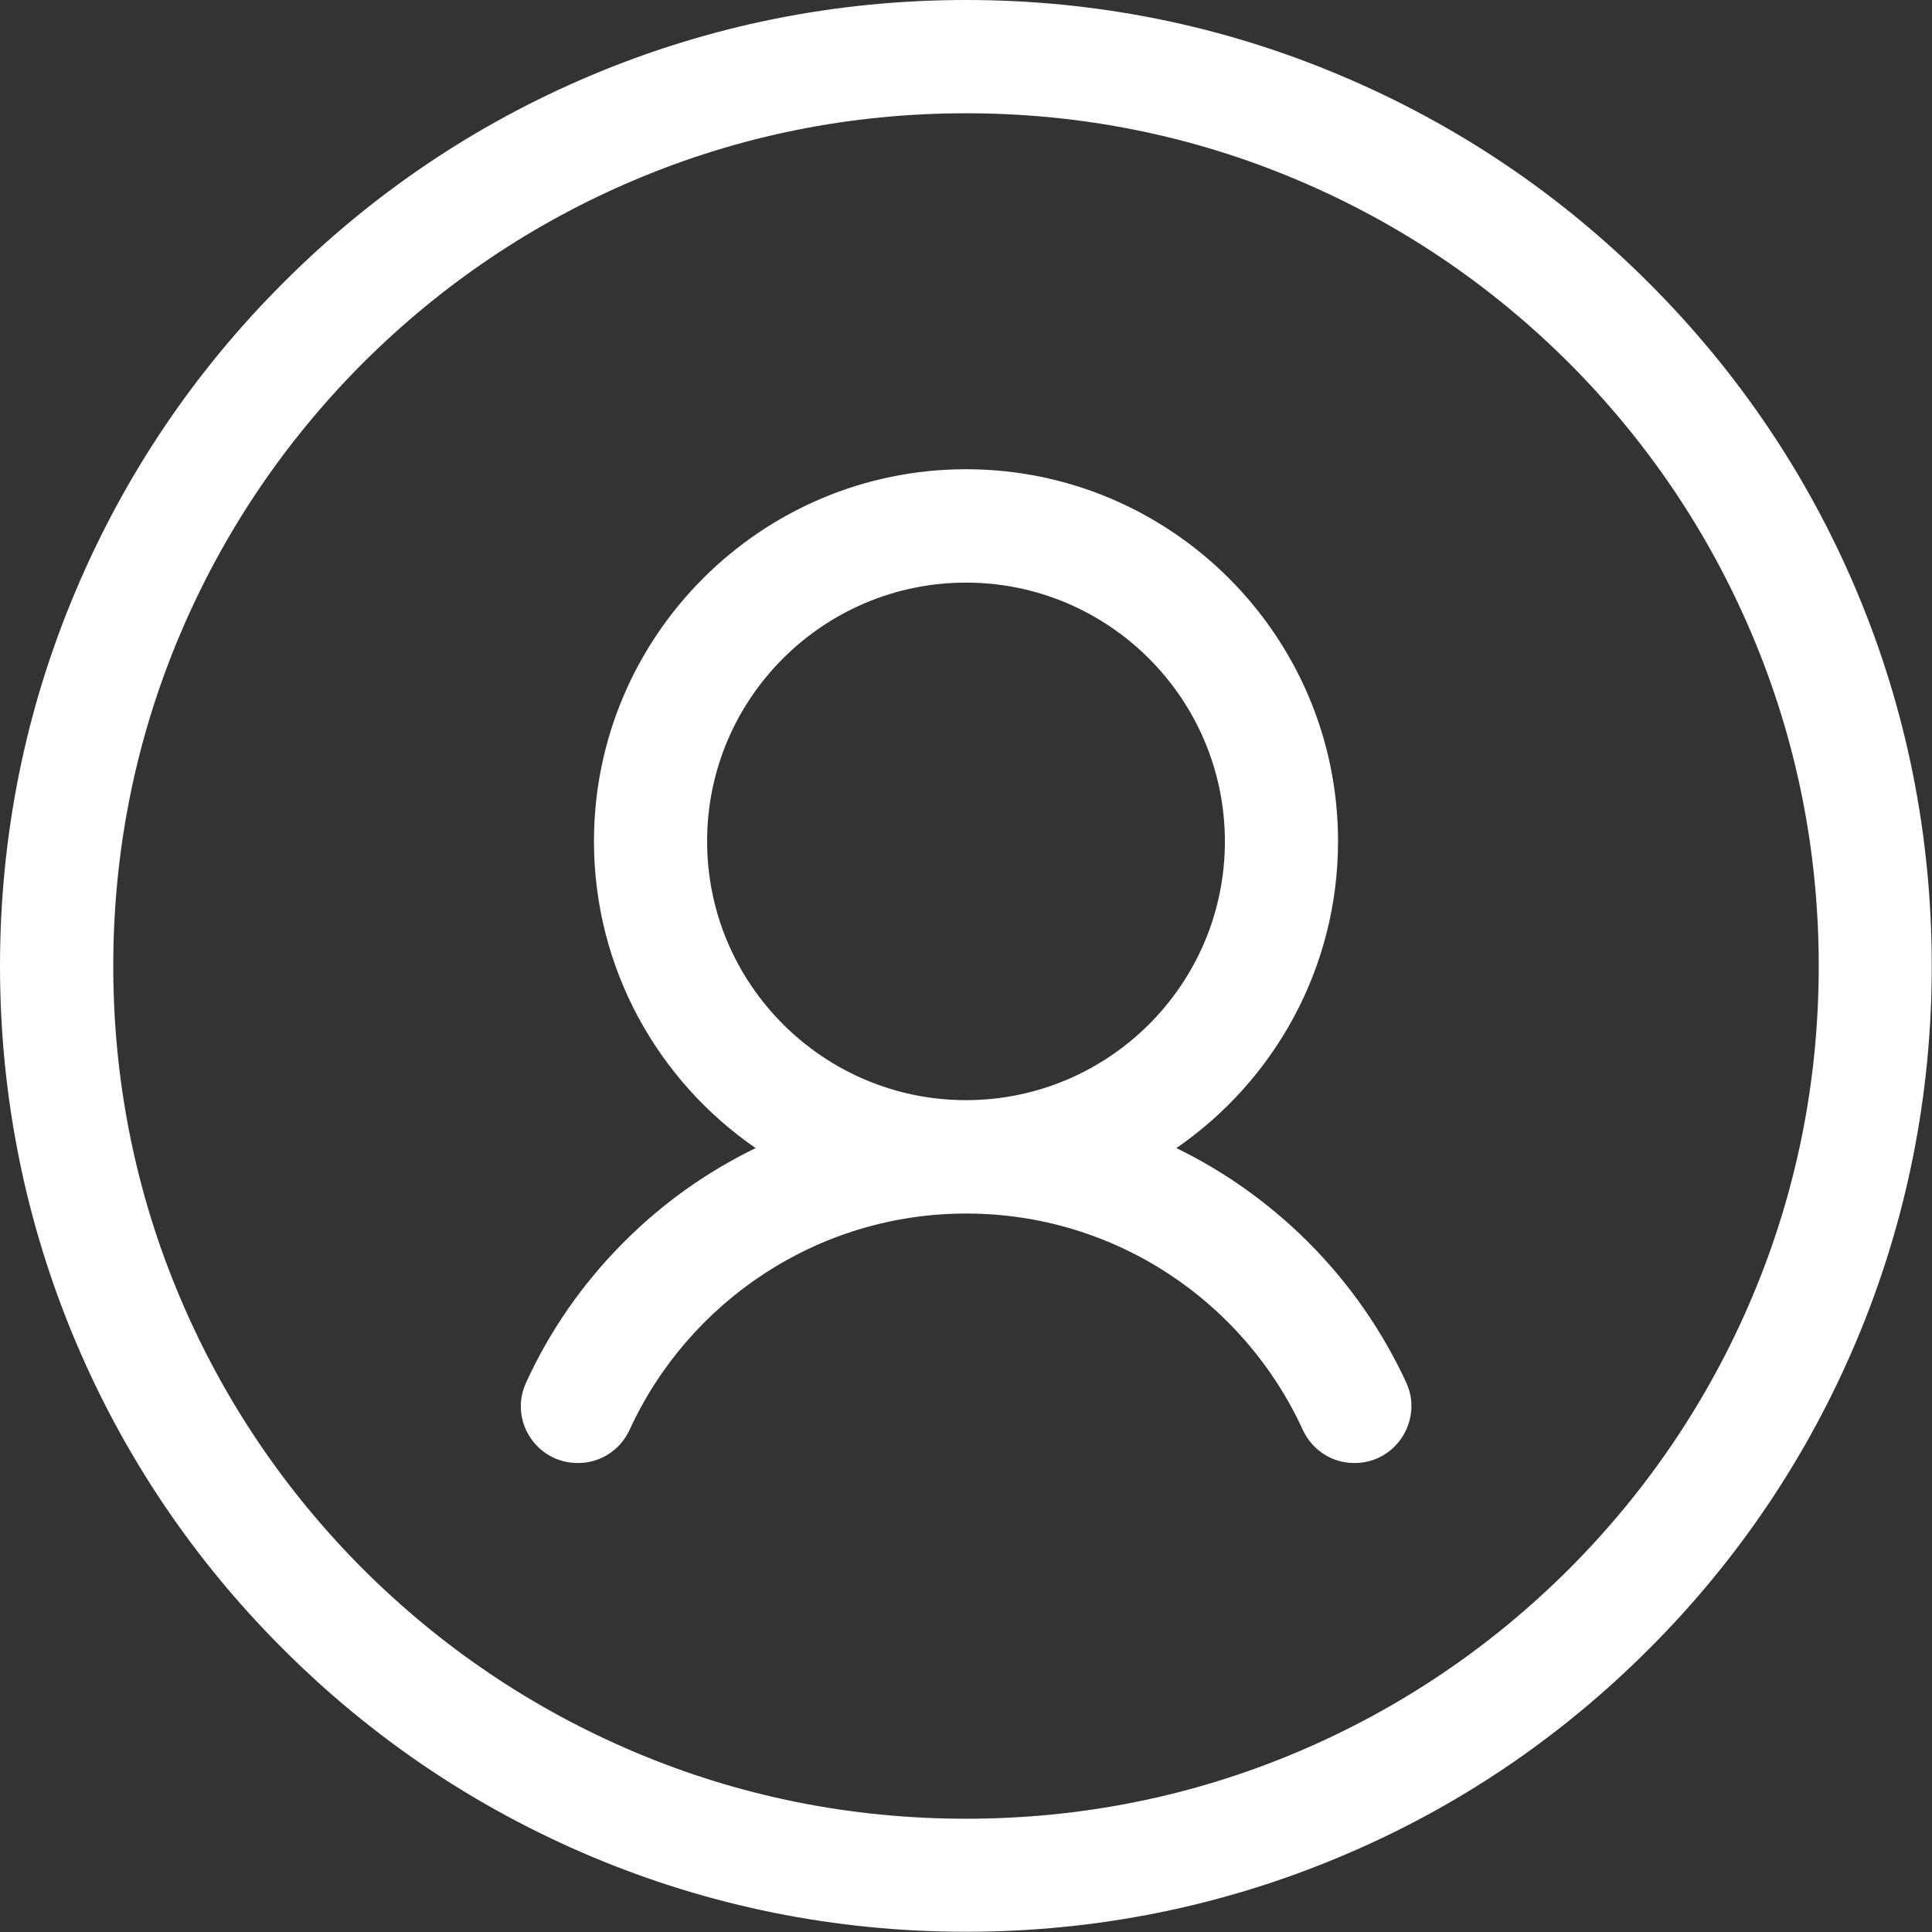 <?xml version="1.0" encoding="UTF-8"?>
<svg width="16px" height="16px" viewBox="0 0 16 16" version="1.1" xmlns="http://www.w3.org/2000/svg" xmlns:xlink="http://www.w3.org/1999/xlink">
    <rect x="0" y="0" width="16" height="16" fill="#333333" stroke="none"/>
    <title>个人中心</title>
    <g id="页面-1" stroke="none" stroke-width="1" fill="none" fill-rule="evenodd">
        <g id="首页备份-2" transform="translate(-1399, -12)" fill="#FFFFFF" fill-rule="nonzero">
            <g id="个人中心" transform="translate(1399, 12)">
                <path d="M15.372,4.886 C14.969,3.933 14.391,3.078 13.656,2.344 C12.922,1.609 12.066,1.033 11.114,0.63 C10.128,0.211 9.08,0 8,0 C6.92,0 5.872,0.211 4.886,0.628 C3.933,1.031 3.078,1.608 2.344,2.344 C1.609,3.078 1.033,3.934 0.63,4.886 C0.211,5.872 0,6.92 0,8 C0,9.08 0.211,10.128 0.628,11.114 C1.031,12.067 1.608,12.922 2.344,13.656 C3.078,14.391 3.934,14.967 4.886,15.37 C5.872,15.787 6.92,15.998 8,15.998 C9.08,15.998 10.128,15.787 11.114,15.37 C12.067,14.969 12.922,14.391 13.656,13.656 C14.391,12.922 14.967,12.066 15.37,11.114 C15.787,10.128 15.998,9.08 15.998,8 C15.998,6.92 15.789,5.872 15.372,4.886 Z M14.508,10.748 C14.152,11.589 13.642,12.345 12.994,12.994 C12.345,13.642 11.589,14.152 10.748,14.508 C9.878,14.877 8.953,15.062 8,15.062 C7.047,15.062 6.122,14.877 5.252,14.508 C4.411,14.152 3.655,13.642 3.006,12.994 C2.358,12.345 1.848,11.589 1.492,10.748 C1.123,9.878 0.938,8.953 0.938,8 C0.938,7.047 1.123,6.122 1.492,5.252 C1.848,4.411 2.358,3.655 3.006,3.006 C3.655,2.358 4.411,1.848 5.252,1.492 C6.122,1.123 7.047,0.938 8,0.938 C8.953,0.938 9.878,1.123 10.748,1.492 C11.589,1.848 12.345,2.358 12.994,3.006 C13.642,3.655 14.152,4.411 14.508,5.252 C14.877,6.122 15.062,7.047 15.062,8 C15.062,8.953 14.877,9.878 14.508,10.748 Z" id="形状"></path>
                <path d="M10.831,10.284 C10.509,9.963 10.141,9.702 9.742,9.508 C10.55,8.952 11.081,8.02 11.081,6.967 C11.081,5.267 9.698,3.886 8,3.886 C6.302,3.886 4.919,5.269 4.919,6.967 C4.919,8.02 5.45,8.952 6.258,9.508 C5.859,9.702 5.491,9.961 5.169,10.284 C4.825,10.628 4.552,11.022 4.356,11.452 C4.214,11.762 4.442,12.116 4.784,12.116 L4.789,12.116 C4.972,12.116 5.138,12.008 5.214,11.841 C5.698,10.786 6.766,10.05 8.002,10.05 C9.238,10.05 10.305,10.784 10.789,11.841 C10.866,12.008 11.03,12.116 11.214,12.116 L11.219,12.116 C11.559,12.116 11.787,11.762 11.647,11.452 C11.448,11.022 11.175,10.627 10.831,10.284 L10.831,10.284 Z M8,9.111 C6.819,9.111 5.856,8.15 5.856,6.967 C5.856,5.784 6.819,4.825 8,4.825 C9.181,4.825 10.144,5.786 10.144,6.969 C10.144,8.152 9.181,9.111 8,9.111 Z" id="形状"></path>
            </g>
        </g>
    </g>
</svg>
